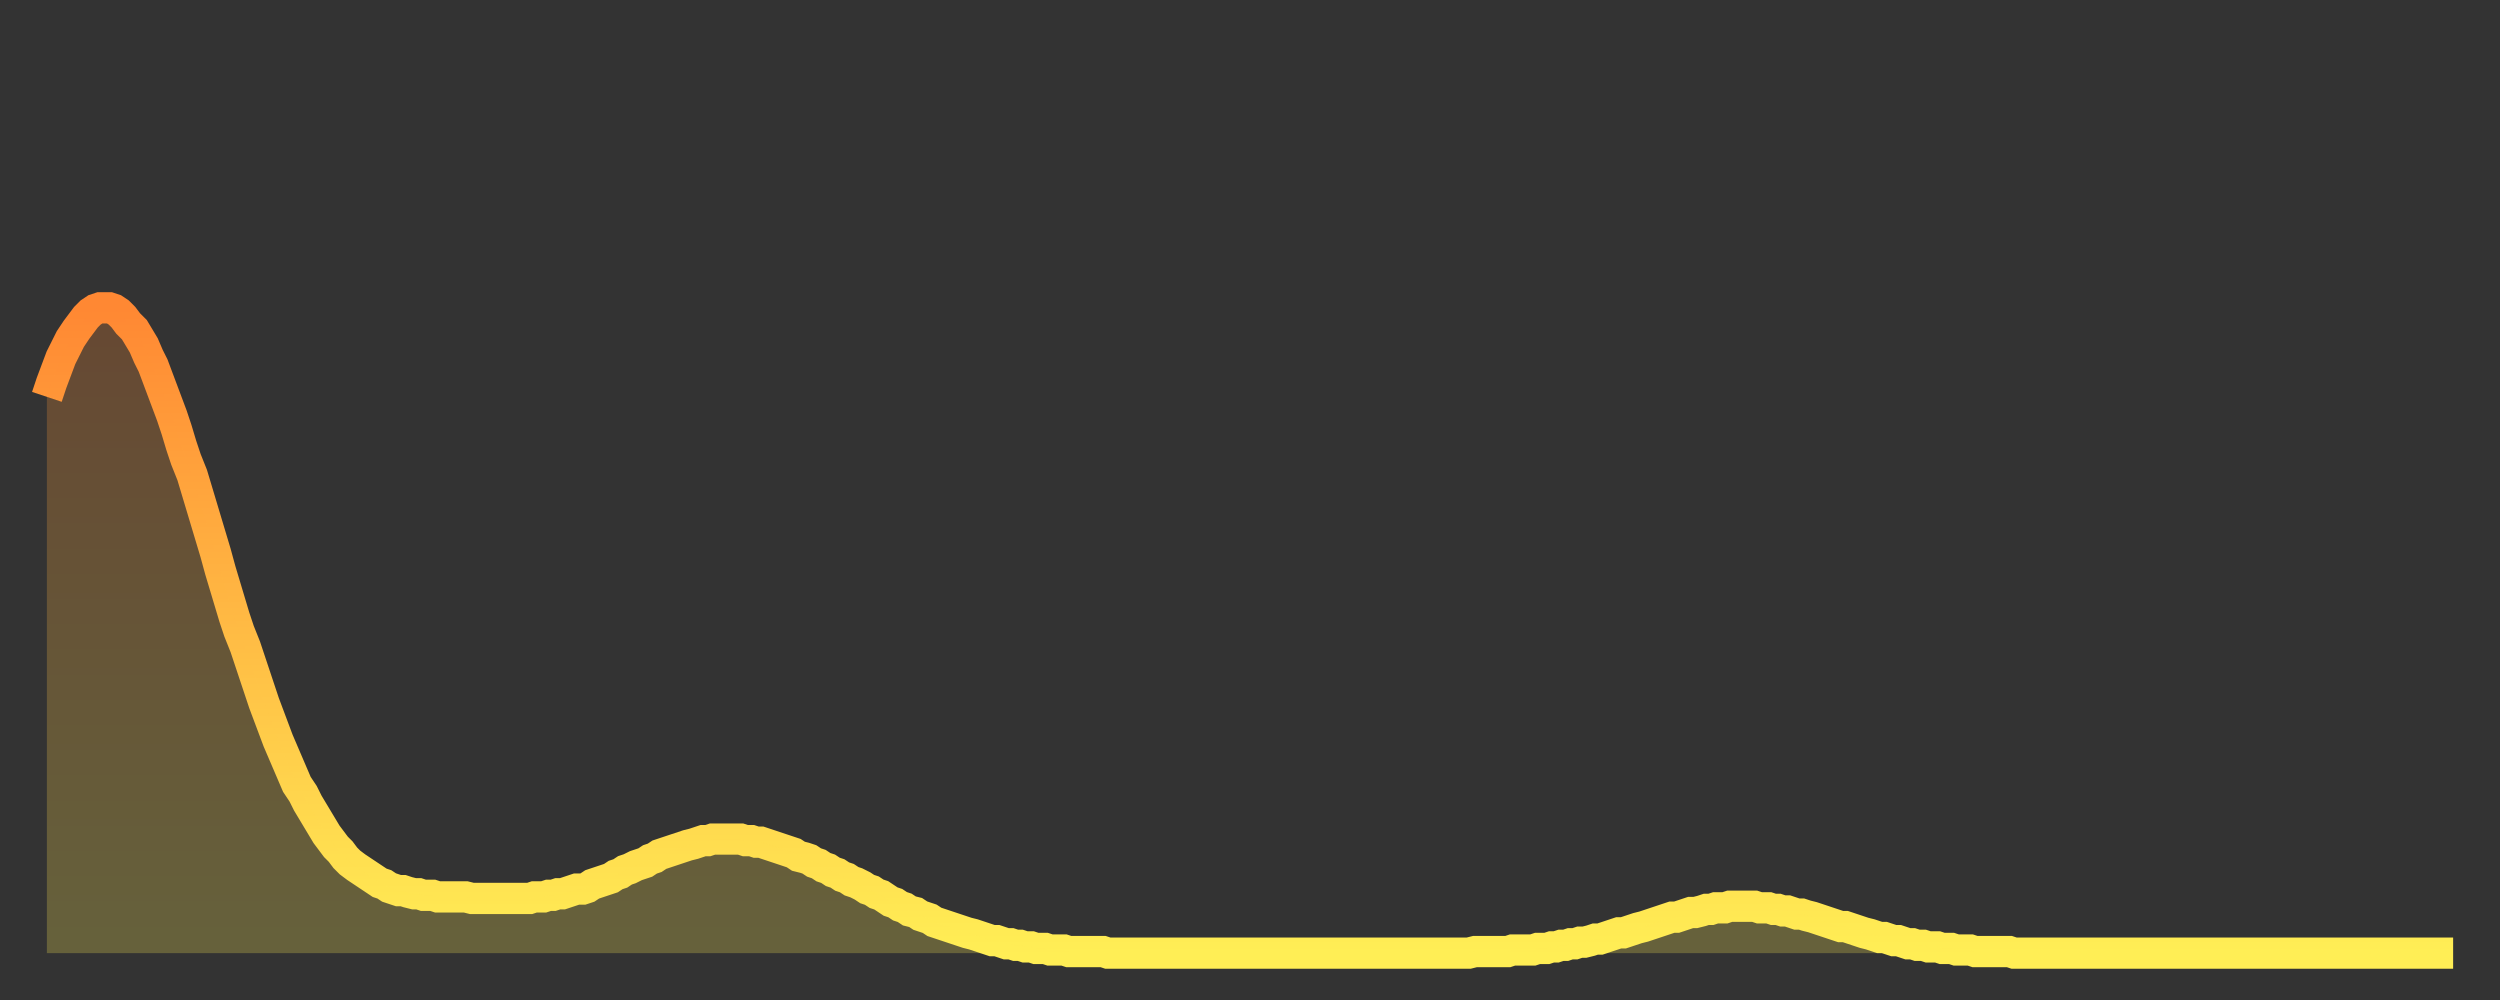<?xml version="1.0" encoding="utf-8" ?>
<svg baseProfile="full" height="64" version="1.1" width="160" xmlns="http://www.w3.org/2000/svg" xmlns:ev="http://www.w3.org/2001/xml-events" xmlns:xlink="http://www.w3.org/1999/xlink"><rect width="100%" height="100%" fill="#333333" stroke="none"/><defs><linearGradient id="id1594992" x1="0" x2="0" y1="0" y2="1"><stop offset="0%" stop-color="#ff8833" /><stop offset="50%" stop-color="#ffbb44" /><stop offset="100%" stop-color="#ffee55" /></linearGradient></defs><g transform="translate(3,3)"><g><path d="M 0.0 22.4 0.3 21.5 0.6 20.7 0.9 19.9 1.2 19.3 1.5 18.7 1.9 18.1 2.2 17.7 2.5 17.3 2.8 17.0 3.1 16.8 3.4 16.7 3.7 16.7 4.0 16.7 4.3 16.8 4.6 17.0 4.9 17.3 5.2 17.7 5.6 18.1 5.9 18.6 6.2 19.1 6.5 19.8 6.8 20.4 7.1 21.2 7.4 22.0 7.7 22.8 8.0 23.6 8.3 24.5 8.6 25.5 8.9 26.4 9.3 27.4 9.6 28.4 9.9 29.4 10.2 30.4 10.5 31.4 10.8 32.4 11.1 33.5 11.4 34.5 11.7 35.5 12.0 36.5 12.3 37.4 12.7 38.4 13.0 39.3 13.3 40.2 13.6 41.1 13.9 42.0 14.2 42.8 14.5 43.6 14.8 44.4 15.1 45.1 15.4 45.8 15.7 46.5 16.0 47.2 16.4 47.8 16.7 48.4 17.0 48.9 17.3 49.4 17.6 49.9 17.9 50.4 18.2 50.8 18.5 51.2 18.8 51.5 19.1 51.9 19.4 52.2 19.8 52.5 20.1 52.7 20.4 52.9 20.7 53.1 21.0 53.3 21.3 53.5 21.6 53.6 21.9 53.8 22.2 53.9 22.5 54.0 22.8 54.0 23.1 54.1 23.5 54.2 23.8 54.2 24.1 54.3 24.4 54.3 24.7 54.3 25.0 54.4 25.3 54.4 25.6 54.4 25.9 54.4 26.2 54.4 26.5 54.4 26.8 54.4 27.2 54.5 27.5 54.5 27.8 54.5 28.1 54.5 28.4 54.5 28.7 54.5 29.0 54.5 29.3 54.5 29.6 54.5 29.9 54.5 30.2 54.5 30.6 54.5 30.9 54.5 31.2 54.4 31.5 54.4 31.8 54.4 32.1 54.3 32.4 54.3 32.7 54.2 33.0 54.2 33.3 54.1 33.6 54.0 33.9 53.9 34.3 53.9 34.6 53.8 34.9 53.6 35.2 53.5 35.5 53.4 35.8 53.3 36.1 53.2 36.4 53.0 36.7 52.9 37.0 52.7 37.3 52.6 37.7 52.4 38.0 52.3 38.3 52.2 38.6 52.0 38.9 51.9 39.2 51.7 39.5 51.6 39.8 51.5 40.1 51.4 40.4 51.3 40.7 51.2 41.0 51.1 41.4 51.0 41.7 50.9 42.0 50.8 42.3 50.8 42.6 50.7 42.9 50.7 43.2 50.7 43.5 50.7 43.8 50.7 44.1 50.7 44.4 50.7 44.7 50.8 45.1 50.8 45.4 50.9 45.7 50.9 46.0 51.0 46.3 51.1 46.6 51.2 46.9 51.3 47.2 51.4 47.5 51.5 47.8 51.6 48.1 51.8 48.5 51.9 48.8 52.0 49.1 52.2 49.4 52.3 49.7 52.5 50.0 52.6 50.3 52.8 50.6 52.9 50.9 53.1 51.2 53.2 51.5 53.4 51.8 53.5 52.2 53.7 52.5 53.9 52.8 54.0 53.1 54.2 53.4 54.3 53.7 54.5 54.0 54.7 54.3 54.8 54.6 55.0 54.9 55.1 55.2 55.3 55.6 55.4 55.9 55.6 56.2 55.7 56.5 55.8 56.8 56.0 57.1 56.1 57.4 56.2 57.7 56.3 58.0 56.4 58.3 56.5 58.6 56.6 58.9 56.7 59.3 56.8 59.6 56.9 59.9 57.0 60.2 57.1 60.5 57.2 60.8 57.2 61.1 57.3 61.4 57.4 61.7 57.4 62.0 57.5 62.3 57.5 62.6 57.6 63.0 57.6 63.3 57.7 63.6 57.7 63.9 57.7 64.2 57.8 64.5 57.8 64.8 57.8 65.1 57.8 65.4 57.9 65.7 57.9 66.0 57.9 66.4 57.9 66.7 57.9 67.0 57.9 67.3 57.9 67.6 57.9 67.9 58.0 68.2 58.0 68.5 58.0 68.8 58.0 69.1 58.0 69.4 58.0 69.7 58.0 70.1 58.0 70.4 58.0 70.7 58.0 71.0 58.0 71.3 58.0 71.6 58.0 71.9 58.0 72.2 58.0 72.5 58.0 72.8 58.0 73.1 58.0 73.5 58.0 73.8 58.0 74.1 58.0 74.4 58.0 74.7 58.0 75.0 58.0 75.3 58.0 75.6 58.0 75.9 58.0 76.2 58.0 76.5 58.0 76.8 58.0 77.2 58.0 77.5 58.0 77.8 58.0 78.1 58.0 78.4 58.0 78.7 58.0 79.0 58.0 79.3 58.0 79.6 58.0 79.9 58.0 80.2 58.0 80.5 58.0 80.9 58.0 81.2 58.0 81.5 58.0 81.8 58.0 82.1 58.0 82.4 58.0 82.7 58.0 83.0 58.0 83.3 58.0 83.6 58.0 83.9 58.0 84.3 58.0 84.6 58.0 84.9 58.0 85.2 58.0 85.5 58.0 85.8 58.0 86.1 58.0 86.4 58.0 86.7 58.0 87.0 58.0 87.3 58.0 87.6 58.0 88.0 58.0 88.3 58.0 88.6 58.0 88.9 58.0 89.2 58.0 89.5 58.0 89.8 58.0 90.1 58.0 90.4 58.0 90.7 58.0 91.0 58.0 91.4 57.9 91.7 57.9 92.0 57.9 92.3 57.9 92.6 57.9 92.9 57.9 93.2 57.9 93.5 57.9 93.8 57.8 94.1 57.8 94.4 57.8 94.7 57.8 95.1 57.8 95.4 57.7 95.7 57.7 96.0 57.7 96.3 57.6 96.6 57.6 96.9 57.5 97.2 57.5 97.5 57.4 97.8 57.4 98.1 57.3 98.4 57.3 98.8 57.2 99.1 57.1 99.4 57.1 99.7 57.0 100.0 56.9 100.3 56.8 100.6 56.7 100.9 56.7 101.2 56.6 101.5 56.5 101.8 56.4 102.2 56.3 102.5 56.2 102.8 56.1 103.1 56.0 103.4 55.9 103.7 55.8 104.0 55.7 104.3 55.7 104.6 55.6 104.9 55.5 105.2 55.4 105.5 55.4 105.9 55.3 106.2 55.2 106.5 55.2 106.8 55.1 107.1 55.1 107.4 55.1 107.7 55.0 108.0 55.0 108.3 55.0 108.6 55.0 108.9 55.0 109.3 55.0 109.6 55.1 109.9 55.1 110.2 55.1 110.5 55.2 110.8 55.2 111.1 55.3 111.4 55.3 111.7 55.4 112.0 55.5 112.3 55.5 112.6 55.6 113.0 55.7 113.3 55.8 113.6 55.9 113.9 56.0 114.2 56.1 114.5 56.2 114.8 56.3 115.1 56.3 115.4 56.4 115.7 56.5 116.0 56.6 116.3 56.7 116.7 56.8 117.0 56.9 117.3 57.0 117.6 57.0 117.9 57.1 118.2 57.2 118.5 57.2 118.8 57.3 119.1 57.4 119.4 57.4 119.7 57.5 120.1 57.5 120.4 57.6 120.7 57.6 121.0 57.6 121.3 57.7 121.6 57.7 121.9 57.7 122.2 57.8 122.5 57.8 122.8 57.8 123.1 57.8 123.4 57.9 123.8 57.9 124.1 57.9 124.4 57.9 124.7 57.9 125.0 57.9 125.3 57.9 125.6 57.9 125.9 58.0 126.2 58.0 126.5 58.0 126.8 58.0 127.2 58.0 127.5 58.0 127.8 58.0 128.1 58.0 128.4 58.0 128.7 58.0 129.0 58.0 129.3 58.0 129.6 58.0 129.9 58.0 130.2 58.0 130.5 58.0 130.9 58.0 131.2 58.0 131.5 58.0 131.8 58.0 132.1 58.0 132.4 58.0 132.7 58.0 133.0 58.0 133.3 58.0 133.6 58.0 133.9 58.0 134.2 58.0 134.6 58.0 134.9 58.0 135.2 58.0 135.5 58.0 135.8 58.0 136.1 58.0 136.4 58.0 136.7 58.0 137.0 58.0 137.3 58.0 137.6 58.0 138.0 58.0 138.3 58.0 138.6 58.0 138.9 58.0 139.2 58.0 139.5 58.0 139.8 58.0 140.1 58.0 140.4 58.0 140.7 58.0 141.0 58.0 141.3 58.0 141.7 58.0 142.0 58.0 142.3 58.0 142.6 58.0 142.9 58.0 143.2 58.0 143.5 58.0 143.8 58.0 144.1 58.0 144.4 58.0 144.7 58.0 145.1 58.0 145.4 58.0 145.7 58.0 146.0 58.0 146.3 58.0 146.6 58.0 146.9 58.0 147.2 58.0 147.5 58.0 147.8 58.0 148.1 58.0 148.4 58.0 148.8 58.0 149.1 58.0 149.4 58.0 149.7 58.0 150.0 58.0 150.3 58.0 150.6 58.0 150.9 58.0 151.2 58.0 151.5 58.0 151.8 58.0 152.1 58.0 152.5 58.0 152.8 58.0 153.1 58.0 153.4 58.0 153.7 58.0 154.0 58.0" fill="none" id="graph-curve" opacity="1" stroke="url(#id1594992)" stroke-width="2" /><path d="M 0 58 L 0.0 22.4 0.3 21.5 0.6 20.7 0.9 19.9 1.2 19.3 1.5 18.7 1.9 18.1 2.2 17.7 2.5 17.3 2.8 17.0 3.1 16.8 3.4 16.7 3.7 16.7 4.0 16.7 4.3 16.8 4.6 17.0 4.9 17.3 5.2 17.7 5.6 18.1 5.9 18.6 6.2 19.1 6.5 19.8 6.8 20.4 7.1 21.2 7.4 22.0 7.7 22.8 8.0 23.6 8.3 24.5 8.6 25.5 8.9 26.4 9.3 27.4 9.6 28.4 9.9 29.4 10.2 30.4 10.5 31.4 10.8 32.4 11.1 33.5 11.4 34.5 11.7 35.5 12.0 36.5 12.3 37.4 12.7 38.4 13.0 39.3 13.3 40.2 13.6 41.1 13.9 42.0 14.2 42.8 14.5 43.6 14.8 44.4 15.1 45.1 15.4 45.8 15.7 46.5 16.0 47.2 16.4 47.8 16.7 48.4 17.0 48.9 17.3 49.4 17.6 49.9 17.9 50.4 18.2 50.8 18.5 51.2 18.8 51.5 19.1 51.9 19.4 52.2 19.8 52.5 20.1 52.7 20.4 52.9 20.7 53.1 21.0 53.3 21.3 53.5 21.6 53.6 21.9 53.8 22.2 53.9 22.5 54.0 22.8 54.0 23.1 54.1 23.5 54.2 23.8 54.2 24.1 54.3 24.4 54.3 24.7 54.3 25.0 54.4 25.3 54.4 25.6 54.4 25.9 54.4 26.2 54.4 26.5 54.4 26.8 54.4 27.2 54.5 27.5 54.5 27.8 54.5 28.1 54.5 28.4 54.5 28.7 54.5 29.0 54.5 29.3 54.5 29.6 54.5 29.9 54.5 30.2 54.5 30.6 54.5 30.9 54.5 31.2 54.4 31.5 54.4 31.8 54.4 32.1 54.3 32.4 54.3 32.7 54.2 33.0 54.2 33.3 54.1 33.6 54.0 33.9 53.9 34.3 53.9 34.6 53.8 34.9 53.6 35.2 53.5 35.5 53.4 35.8 53.3 36.1 53.2 36.4 53.0 36.7 52.9 37.0 52.7 37.3 52.6 37.7 52.4 38.0 52.3 38.3 52.2 38.6 52.0 38.9 51.9 39.2 51.7 39.5 51.6 39.8 51.5 40.1 51.4 40.4 51.3 40.7 51.2 41.0 51.1 41.4 51.0 41.7 50.9 42.0 50.8 42.3 50.8 42.6 50.7 42.9 50.7 43.2 50.7 43.5 50.7 43.8 50.7 44.1 50.7 44.4 50.7 44.7 50.8 45.1 50.8 45.4 50.9 45.7 50.9 46.0 51.0 46.3 51.1 46.6 51.2 46.9 51.3 47.2 51.4 47.5 51.5 47.8 51.6 48.1 51.8 48.5 51.9 48.8 52.0 49.1 52.2 49.4 52.3 49.7 52.5 50.0 52.6 50.3 52.8 50.6 52.9 50.9 53.1 51.2 53.2 51.5 53.4 51.8 53.5 52.2 53.7 52.5 53.9 52.8 54.0 53.1 54.2 53.4 54.3 53.7 54.5 54.0 54.7 54.3 54.8 54.6 55.0 54.9 55.1 55.2 55.3 55.6 55.4 55.9 55.6 56.2 55.7 56.5 55.8 56.8 56.0 57.1 56.1 57.4 56.2 57.7 56.3 58.0 56.4 58.3 56.5 58.6 56.6 58.9 56.7 59.3 56.8 59.6 56.9 59.9 57.0 60.2 57.1 60.5 57.2 60.8 57.2 61.1 57.3 61.4 57.4 61.7 57.4 62.0 57.5 62.3 57.5 62.6 57.6 63.0 57.6 63.3 57.7 63.6 57.7 63.9 57.7 64.2 57.8 64.5 57.8 64.8 57.8 65.1 57.8 65.4 57.9 65.7 57.9 66.0 57.9 66.4 57.9 66.7 57.9 67.0 57.9 67.3 57.9 67.6 57.9 67.9 58.0 68.2 58.0 68.5 58.0 68.8 58.0 69.1 58.0 69.4 58.0 69.7 58.0 70.1 58.0 70.4 58.0 70.7 58.0 71.0 58.0 71.3 58.0 71.6 58.0 71.9 58.0 72.2 58.0 72.5 58.0 72.8 58.0 73.1 58.0 73.5 58.0 73.8 58.0 74.1 58.0 74.4 58.0 74.7 58.0 75.0 58.0 75.3 58.0 75.6 58.0 75.9 58.0 76.2 58.0 76.5 58.0 76.8 58.0 77.2 58.0 77.5 58.0 77.8 58.0 78.1 58.0 78.4 58.0 78.7 58.0 79.0 58.0 79.3 58.0 79.6 58.0 79.9 58.0 80.2 58.0 80.5 58.0 80.9 58.0 81.2 58.0 81.5 58.0 81.8 58.0 82.1 58.0 82.4 58.0 82.7 58.0 83.0 58.0 83.3 58.0 83.6 58.0 83.9 58.0 84.3 58.0 84.6 58.0 84.9 58.0 85.2 58.0 85.5 58.0 85.8 58.0 86.1 58.0 86.4 58.0 86.7 58.0 87.0 58.0 87.3 58.0 87.6 58.0 88.0 58.0 88.3 58.0 88.6 58.0 88.9 58.0 89.2 58.0 89.5 58.0 89.8 58.0 90.1 58.0 90.4 58.0 90.7 58.0 91.0 58.0 91.4 57.9 91.7 57.9 92.0 57.9 92.3 57.9 92.6 57.9 92.9 57.9 93.2 57.9 93.5 57.9 93.8 57.8 94.1 57.8 94.4 57.8 94.7 57.8 95.1 57.8 95.4 57.7 95.7 57.7 96.0 57.7 96.3 57.6 96.6 57.6 96.9 57.5 97.2 57.5 97.5 57.4 97.8 57.4 98.1 57.3 98.4 57.3 98.8 57.2 99.1 57.1 99.4 57.1 99.7 57.0 100.0 56.9 100.3 56.8 100.6 56.7 100.9 56.7 101.2 56.6 101.5 56.5 101.8 56.4 102.2 56.3 102.5 56.2 102.8 56.1 103.1 56.0 103.4 55.9 103.7 55.8 104.0 55.7 104.3 55.7 104.6 55.6 104.9 55.5 105.2 55.4 105.5 55.4 105.9 55.3 106.2 55.2 106.5 55.2 106.8 55.1 107.1 55.1 107.4 55.1 107.7 55.0 108.0 55.0 108.3 55.0 108.6 55.0 108.9 55.0 109.3 55.0 109.6 55.1 109.9 55.1 110.2 55.1 110.5 55.2 110.8 55.2 111.1 55.3 111.4 55.3 111.7 55.4 112.0 55.5 112.3 55.5 112.6 55.6 113.0 55.7 113.3 55.8 113.6 55.9 113.9 56.0 114.2 56.1 114.5 56.2 114.8 56.3 115.1 56.3 115.4 56.4 115.7 56.5 116.0 56.6 116.3 56.7 116.7 56.8 117.0 56.9 117.3 57.0 117.6 57.0 117.9 57.1 118.2 57.2 118.5 57.2 118.8 57.3 119.1 57.4 119.4 57.4 119.7 57.5 120.1 57.5 120.4 57.6 120.7 57.6 121.0 57.6 121.3 57.7 121.6 57.7 121.9 57.7 122.2 57.8 122.5 57.8 122.8 57.8 123.1 57.8 123.4 57.9 123.8 57.9 124.1 57.9 124.4 57.9 124.7 57.9 125.0 57.9 125.3 57.9 125.6 57.9 125.9 58.0 126.2 58.0 126.5 58.0 126.8 58.0 127.2 58.0 127.5 58.0 127.8 58.0 128.1 58.0 128.4 58.0 128.7 58.0 129.0 58.0 129.3 58.0 129.6 58.0 129.9 58.0 130.2 58.0 130.5 58.0 130.9 58.0 131.2 58.0 131.5 58.0 131.8 58.0 132.1 58.0 132.4 58.0 132.7 58.0 133.0 58.0 133.3 58.0 133.6 58.0 133.9 58.0 134.2 58.0 134.6 58.0 134.9 58.0 135.2 58.0 135.5 58.0 135.8 58.0 136.1 58.0 136.4 58.0 136.7 58.0 137.0 58.0 137.3 58.0 137.6 58.0 138.0 58.0 138.3 58.0 138.6 58.0 138.9 58.0 139.2 58.0 139.5 58.0 139.8 58.0 140.1 58.0 140.4 58.0 140.7 58.0 141.0 58.0 141.3 58.0 141.7 58.0 142.0 58.0 142.3 58.0 142.6 58.0 142.9 58.0 143.2 58.0 143.5 58.0 143.8 58.0 144.1 58.0 144.4 58.0 144.7 58.0 145.1 58.0 145.4 58.0 145.7 58.0 146.0 58.0 146.3 58.0 146.6 58.0 146.9 58.0 147.2 58.0 147.5 58.0 147.8 58.0 148.1 58.0 148.4 58.0 148.8 58.0 149.1 58.0 149.4 58.0 149.7 58.0 150.0 58.0 150.3 58.0 150.6 58.0 150.9 58.0 151.2 58.0 151.5 58.0 151.8 58.0 152.1 58.0 152.5 58.0 152.8 58.0 153.1 58.0 153.4 58.0 153.7 58.0 154.0 58.0 154 58" fill="url(#id1594992)" fill-opacity=".25" id="graph-shadow" /></g></g></svg>